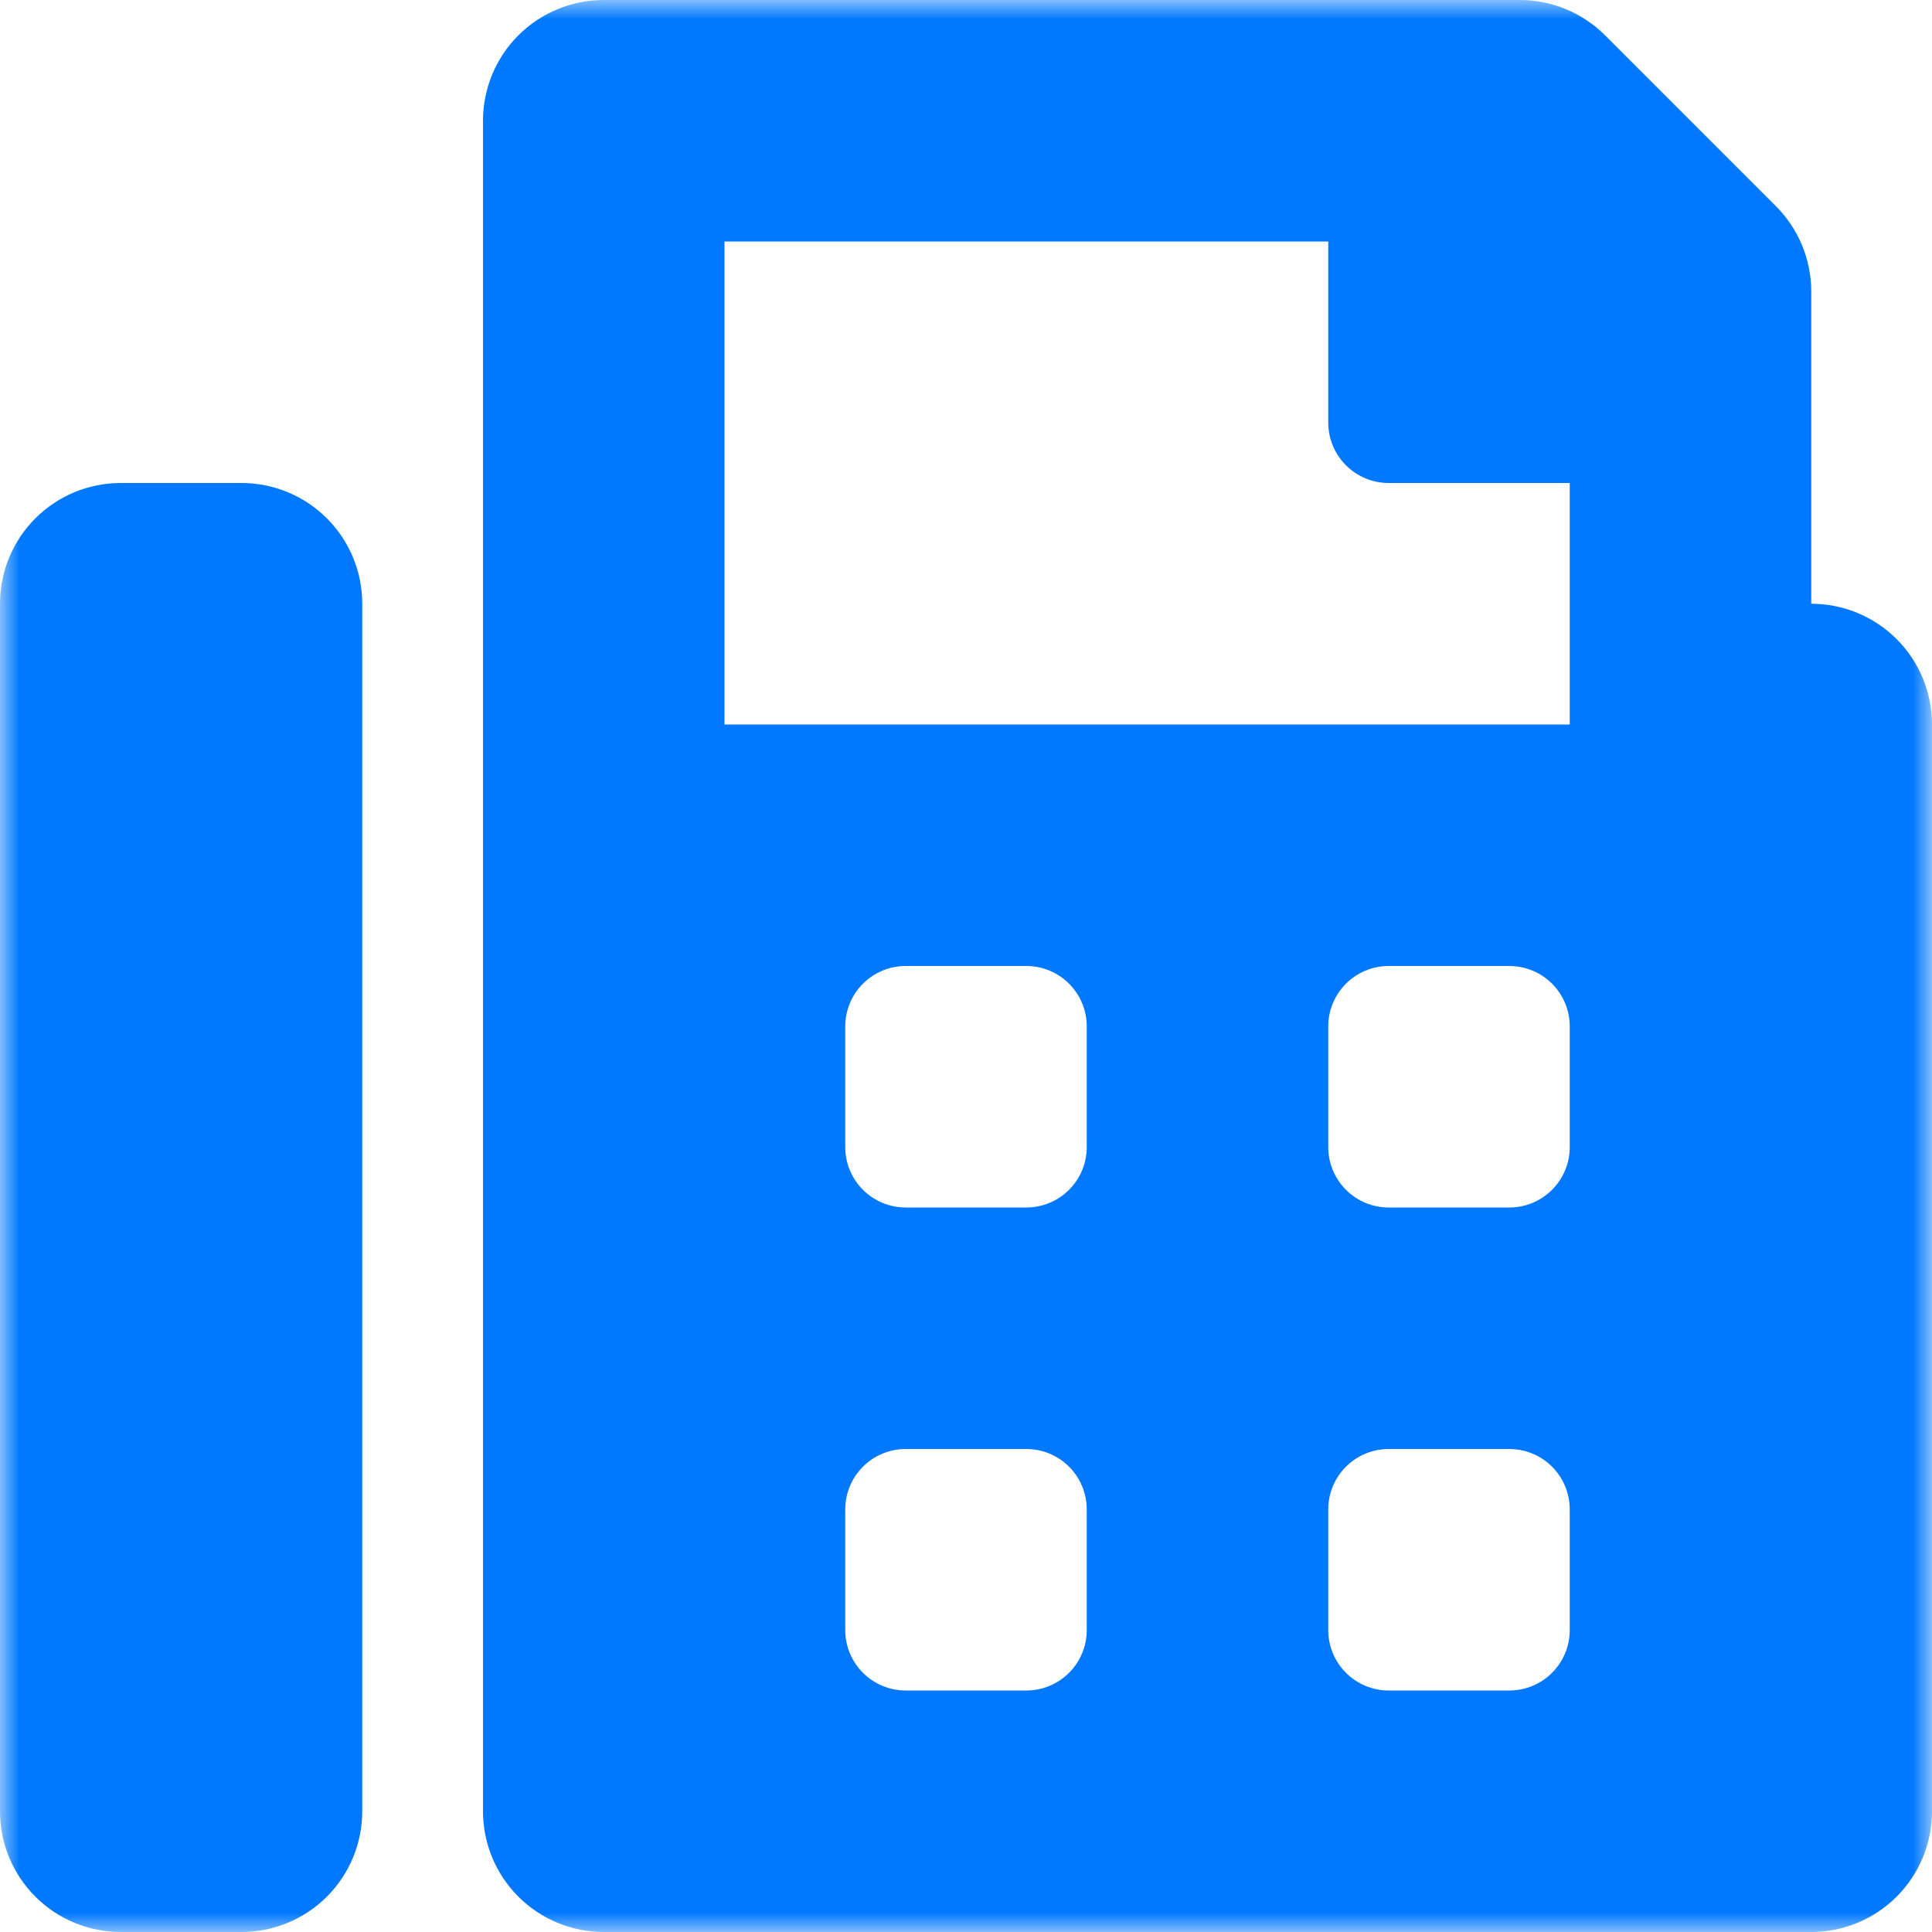 <svg width="50" height="50" viewBox="0 0 50 50" fill="none" xmlns="http://www.w3.org/2000/svg">
<g clip-path="url(#clip0_1029_368)">
<mask id="mask0_1029_368" style="mask-type:luminance" maskUnits="userSpaceOnUse" x="0" y="0" width="50" height="50">
<path d="M50 0H0V50H50V0Z" fill="white"/>
</mask>
<g mask="url(#mask0_1029_368)">
<path d="M46.875 15.625V7.544C46.875 7.133 46.794 6.727 46.637 6.348C46.48 5.969 46.249 5.624 45.959 5.334L41.54 0.915C40.954 0.329 40.16 0 39.331 0H15.625C14.796 0 14.001 0.329 13.415 0.915C12.829 1.501 12.5 2.296 12.5 3.125V46.875C12.5 47.704 12.829 48.499 13.415 49.085C14.001 49.671 14.796 50 15.625 50H46.875C47.704 50 48.499 49.671 49.085 49.085C49.671 48.499 50 47.704 50 46.875V18.75C50 17.921 49.671 17.126 49.085 16.54C48.499 15.954 47.704 15.625 46.875 15.625ZM28.125 42.188C28.125 42.602 27.96 42.999 27.667 43.292C27.374 43.585 26.977 43.75 26.562 43.75H23.438C23.023 43.75 22.626 43.585 22.333 43.292C22.04 42.999 21.875 42.602 21.875 42.188V39.062C21.875 38.648 22.04 38.251 22.333 37.958C22.626 37.665 23.023 37.5 23.438 37.5H26.562C26.977 37.5 27.374 37.665 27.667 37.958C27.96 38.251 28.125 38.648 28.125 39.062V42.188ZM28.125 29.688C28.125 30.102 27.96 30.499 27.667 30.792C27.374 31.085 26.977 31.25 26.562 31.25H23.438C23.023 31.25 22.626 31.085 22.333 30.792C22.04 30.499 21.875 30.102 21.875 29.688V26.562C21.875 26.148 22.04 25.751 22.333 25.458C22.626 25.165 23.023 25 23.438 25H26.562C26.977 25 27.374 25.165 27.667 25.458C27.96 25.751 28.125 26.148 28.125 26.562V29.688ZM40.625 42.188C40.625 42.602 40.46 42.999 40.167 43.292C39.874 43.585 39.477 43.75 39.062 43.75H35.938C35.523 43.75 35.126 43.585 34.833 43.292C34.54 42.999 34.375 42.602 34.375 42.188V39.062C34.375 38.648 34.54 38.251 34.833 37.958C35.126 37.665 35.523 37.5 35.938 37.5H39.062C39.477 37.5 39.874 37.665 40.167 37.958C40.46 38.251 40.625 38.648 40.625 39.062V42.188ZM40.625 29.688C40.625 30.102 40.46 30.499 40.167 30.792C39.874 31.085 39.477 31.25 39.062 31.25H35.938C35.523 31.25 35.126 31.085 34.833 30.792C34.54 30.499 34.375 30.102 34.375 29.688V26.562C34.375 26.148 34.54 25.751 34.833 25.458C35.126 25.165 35.523 25 35.938 25H39.062C39.477 25 39.874 25.165 40.167 25.458C40.46 25.751 40.625 26.148 40.625 26.562V29.688ZM40.625 18.75H18.75V6.25H34.375V10.938C34.375 11.352 34.54 11.749 34.833 12.042C35.126 12.335 35.523 12.5 35.938 12.5H40.625V18.75ZM6.25 12.5H3.125C2.296 12.5 1.501 12.829 0.915 13.415C0.329 14.001 0 14.796 0 15.625V46.875C0 47.704 0.329 48.499 0.915 49.085C1.501 49.671 2.296 50 3.125 50H6.25C7.079 50 7.874 49.671 8.46 49.085C9.046 48.499 9.375 47.704 9.375 46.875V15.625C9.375 14.796 9.046 14.001 8.46 13.415C7.874 12.829 7.079 12.5 6.25 12.5Z" fill="#0078FF"/>
</g>
</g>
<defs>
<clipPath id="clip0_1029_368">
<rect width="50" height="50" fill="white"/>
</clipPath>
</defs>
</svg>

